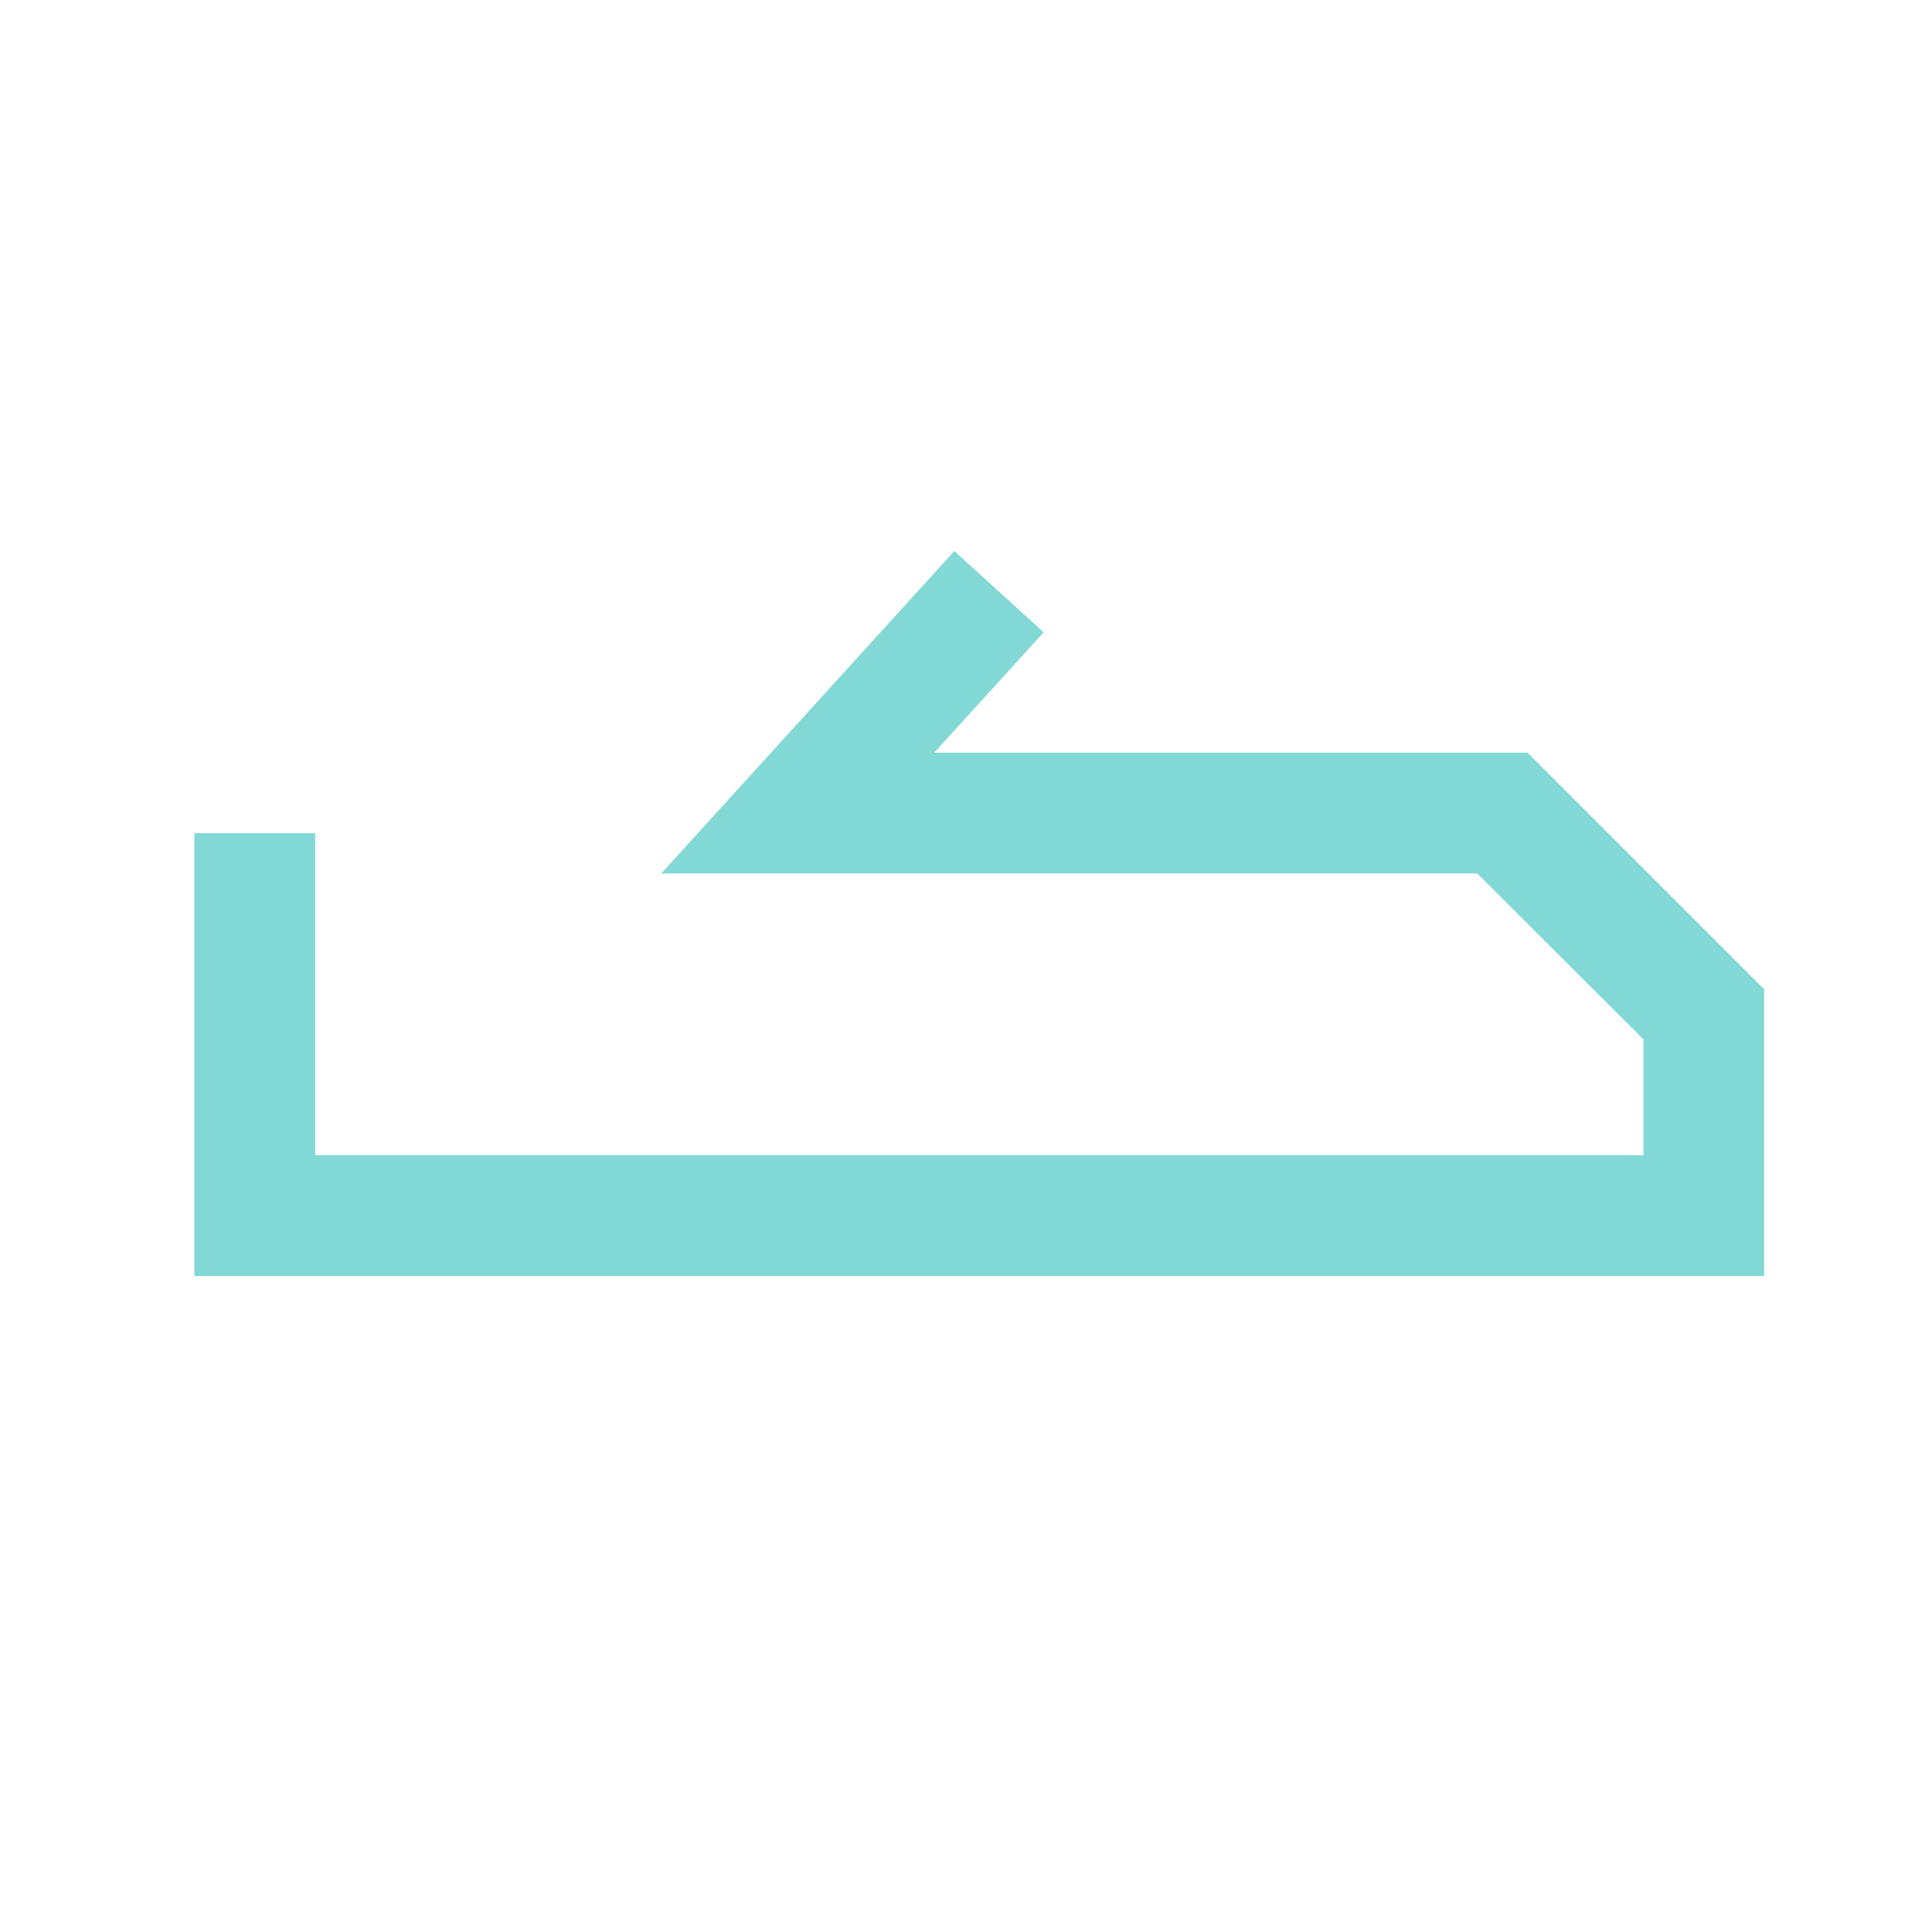 <svg id="Layer_1" data-name="Layer 1" xmlns="http://www.w3.org/2000/svg" viewBox="0 0 48 48"><defs><style>.cls-1{fill:#82d8d5;}</style></defs><title>Train</title><polygon class="cls-1" points="43.83 31.7 4.83 31.7 4.83 20.7 7.83 20.7 7.83 28.7 40.83 28.7 40.83 25.82 36.7 21.7 16.43 21.7 23.71 13.69 25.93 15.71 23.21 18.7 37.95 18.7 43.83 24.58 43.83 31.7"/></svg>